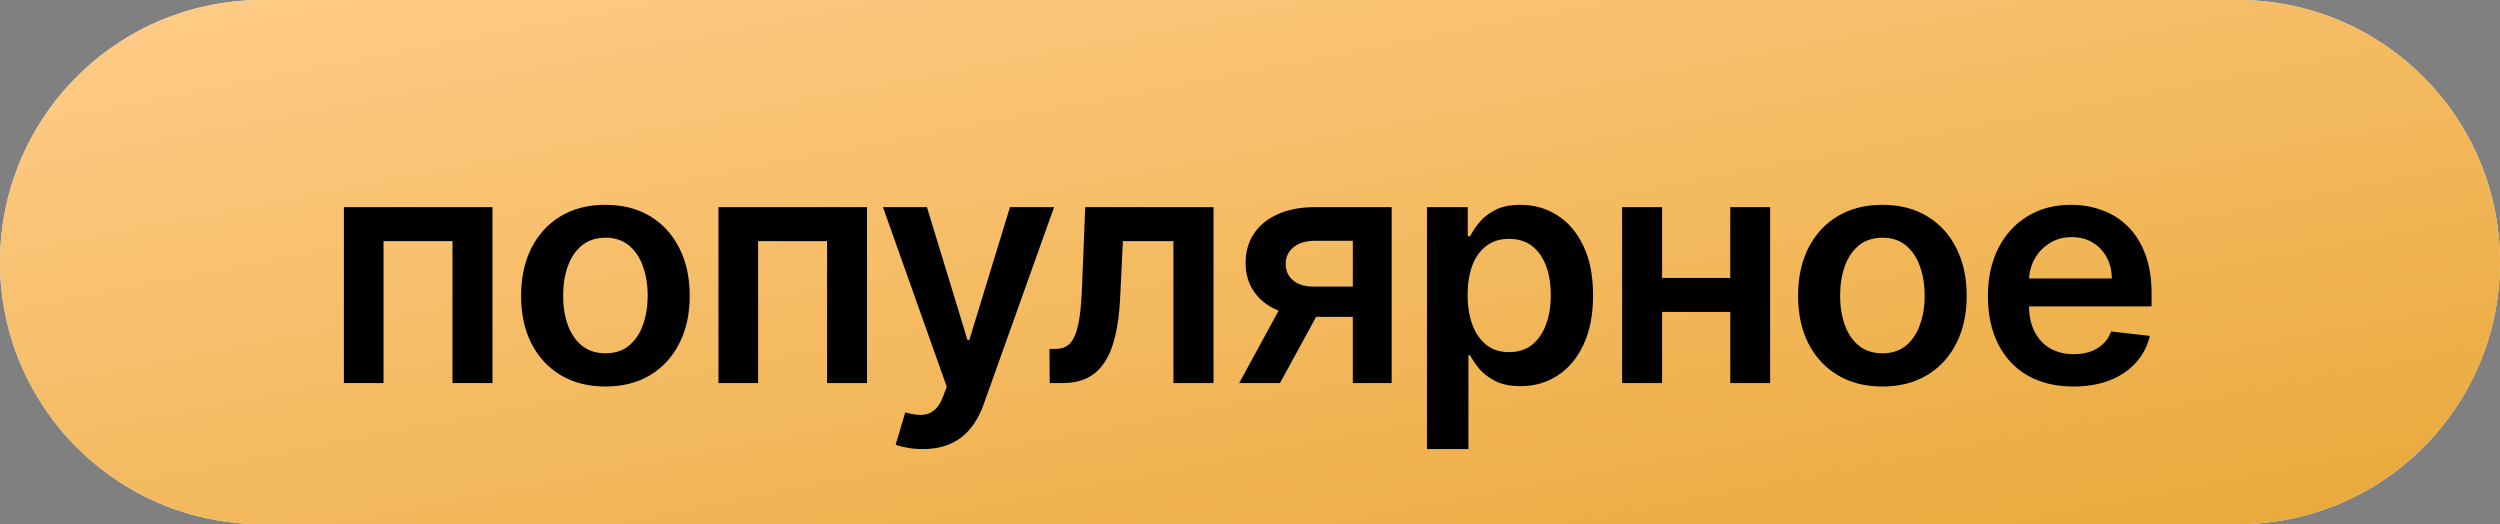 <?xml version="1.0" encoding="UTF-8"?> <svg xmlns="http://www.w3.org/2000/svg" width="124" height="26" viewBox="0 0 124 26" fill="none"><rect x="0" y="0" width="124" height="26" fill="#808080" stroke="none"/><path d="M0 13C0 5.82 5.82 0 13 0H111C118.18 0 124 5.82 124 13C124 20.18 118.18 26 111 26H13C5.82 26 0 20.18 0 13Z" fill="#EFEFEF"></path><path d="M0 13C0 5.82 5.82 0 13 0H111C118.18 0 124 5.82 124 13C124 20.18 118.18 26 111 26H13C5.82 26 0 20.18 0 13Z" fill="url(#paint0_linear_1078_9701)"></path><path d="M17.057 19V10.273H24.426V19H22.443V11.96H19.023V19H17.057ZM30.028 19.171C29.176 19.171 28.437 18.983 27.812 18.608C27.187 18.233 26.702 17.708 26.358 17.034C26.017 16.36 25.846 15.572 25.846 14.671C25.846 13.769 26.017 12.979 26.358 12.301C26.702 11.623 27.187 11.097 27.812 10.722C28.437 10.347 29.176 10.159 30.028 10.159C30.88 10.159 31.619 10.347 32.244 10.722C32.869 11.097 33.352 11.623 33.693 12.301C34.038 12.979 34.21 13.769 34.21 14.671C34.21 15.572 34.038 16.36 33.693 17.034C33.352 17.708 32.869 18.233 32.244 18.608C31.619 18.983 30.88 19.171 30.028 19.171ZM30.039 17.523C30.502 17.523 30.888 17.396 31.198 17.142C31.509 16.884 31.74 16.54 31.892 16.108C32.047 15.676 32.125 15.195 32.125 14.665C32.125 14.131 32.047 13.648 31.892 13.216C31.74 12.78 31.509 12.434 31.198 12.176C30.888 11.919 30.502 11.79 30.039 11.79C29.566 11.79 29.172 11.919 28.858 12.176C28.547 12.434 28.314 12.78 28.159 13.216C28.007 13.648 27.931 14.131 27.931 14.665C27.931 15.195 28.007 15.676 28.159 16.108C28.314 16.54 28.547 16.884 28.858 17.142C29.172 17.396 29.566 17.523 30.039 17.523ZM35.636 19V10.273H43.005V19H41.022V11.96H37.602V19H35.636ZM45.766 22.273C45.486 22.273 45.226 22.25 44.987 22.204C44.753 22.163 44.565 22.114 44.425 22.057L44.902 20.454C45.202 20.542 45.468 20.583 45.703 20.579C45.938 20.576 46.145 20.502 46.323 20.358C46.505 20.218 46.658 19.983 46.783 19.653L46.959 19.182L43.794 10.273H45.976L47.987 16.864H48.078L50.095 10.273H52.283L48.789 20.057C48.626 20.519 48.41 20.915 48.141 21.244C47.872 21.578 47.542 21.831 47.152 22.006C46.766 22.184 46.304 22.273 45.766 22.273ZM52.065 19L52.054 17.307H52.355C52.582 17.307 52.773 17.256 52.929 17.153C53.084 17.051 53.213 16.881 53.315 16.642C53.417 16.4 53.497 16.074 53.554 15.665C53.611 15.256 53.65 14.746 53.673 14.136L53.827 10.273H60.19V19H58.202V11.96H55.696L55.559 14.773C55.525 15.5 55.444 16.131 55.315 16.665C55.19 17.195 55.012 17.633 54.781 17.977C54.554 18.322 54.268 18.579 53.923 18.75C53.578 18.917 53.171 19 52.702 19H52.065ZM67.1 19V11.943H65.237C64.763 11.943 64.4 12.053 64.146 12.273C63.892 12.492 63.767 12.765 63.771 13.091C63.767 13.417 63.886 13.686 64.129 13.898C64.371 14.11 64.718 14.216 65.168 14.216H67.748V15.716H65.168C64.472 15.716 63.869 15.606 63.362 15.386C62.854 15.167 62.464 14.856 62.191 14.454C61.919 14.053 61.782 13.583 61.782 13.046C61.782 12.485 61.92 11.998 62.197 11.585C62.477 11.169 62.875 10.847 63.39 10.619C63.909 10.388 64.525 10.273 65.237 10.273H69.026V19H67.1ZM61.464 19L63.901 14.523H65.93L63.487 19H61.464ZM70.777 22.273V10.273H72.8V11.716H72.919C73.026 11.504 73.175 11.278 73.368 11.04C73.561 10.797 73.823 10.591 74.152 10.421C74.482 10.246 74.902 10.159 75.414 10.159C76.088 10.159 76.696 10.331 77.238 10.676C77.783 11.017 78.215 11.523 78.533 12.193C78.855 12.86 79.016 13.678 79.016 14.648C79.016 15.606 78.859 16.421 78.544 17.091C78.23 17.761 77.802 18.273 77.26 18.625C76.719 18.977 76.105 19.153 75.419 19.153C74.919 19.153 74.505 19.07 74.175 18.903C73.846 18.737 73.581 18.536 73.38 18.301C73.183 18.062 73.029 17.837 72.919 17.625H72.834V22.273H70.777ZM72.794 14.636C72.794 15.201 72.874 15.695 73.033 16.119C73.196 16.544 73.429 16.875 73.732 17.114C74.039 17.349 74.41 17.466 74.846 17.466C75.3 17.466 75.681 17.345 75.988 17.102C76.294 16.856 76.526 16.521 76.681 16.097C76.84 15.669 76.919 15.182 76.919 14.636C76.919 14.095 76.842 13.614 76.686 13.193C76.531 12.773 76.3 12.443 75.993 12.204C75.686 11.966 75.304 11.847 74.846 11.847C74.406 11.847 74.033 11.962 73.726 12.193C73.419 12.424 73.186 12.748 73.027 13.165C72.872 13.581 72.794 14.072 72.794 14.636ZM86.452 13.784V15.472H81.804V13.784H86.452ZM82.44 10.273V19H80.457V10.273H82.44ZM87.798 10.273V19H85.821V10.273H87.798ZM93.366 19.171C92.514 19.171 91.775 18.983 91.15 18.608C90.525 18.233 90.04 17.708 89.696 17.034C89.355 16.36 89.184 15.572 89.184 14.671C89.184 13.769 89.355 12.979 89.696 12.301C90.04 11.623 90.525 11.097 91.15 10.722C91.775 10.347 92.514 10.159 93.366 10.159C94.218 10.159 94.957 10.347 95.582 10.722C96.207 11.097 96.69 11.623 97.031 12.301C97.376 12.979 97.548 13.769 97.548 14.671C97.548 15.572 97.376 16.36 97.031 17.034C96.69 17.708 96.207 18.233 95.582 18.608C94.957 18.983 94.218 19.171 93.366 19.171ZM93.377 17.523C93.84 17.523 94.226 17.396 94.537 17.142C94.847 16.884 95.078 16.54 95.23 16.108C95.385 15.676 95.463 15.195 95.463 14.665C95.463 14.131 95.385 13.648 95.23 13.216C95.078 12.78 94.847 12.434 94.537 12.176C94.226 11.919 93.84 11.79 93.377 11.79C92.904 11.79 92.51 11.919 92.196 12.176C91.885 12.434 91.652 12.78 91.497 13.216C91.345 13.648 91.269 14.131 91.269 14.665C91.269 15.195 91.345 15.676 91.497 16.108C91.652 16.54 91.885 16.884 92.196 17.142C92.51 17.396 92.904 17.523 93.377 17.523ZM102.837 19.171C101.962 19.171 101.207 18.989 100.57 18.625C99.938 18.258 99.451 17.739 99.11 17.068C98.769 16.394 98.599 15.6 98.599 14.688C98.599 13.79 98.769 13.002 99.11 12.324C99.455 11.642 99.936 11.112 100.553 10.733C101.171 10.35 101.896 10.159 102.729 10.159C103.267 10.159 103.775 10.246 104.252 10.421C104.733 10.591 105.157 10.856 105.525 11.216C105.896 11.576 106.188 12.034 106.4 12.591C106.612 13.144 106.718 13.803 106.718 14.568V15.199H99.565V13.812H104.746C104.743 13.419 104.657 13.068 104.491 12.761C104.324 12.451 104.091 12.206 103.792 12.028C103.496 11.85 103.152 11.761 102.758 11.761C102.337 11.761 101.968 11.864 101.65 12.068C101.332 12.269 101.084 12.534 100.906 12.864C100.731 13.189 100.642 13.547 100.638 13.938V15.148C100.638 15.655 100.731 16.091 100.917 16.454C101.102 16.814 101.362 17.091 101.695 17.284C102.029 17.474 102.419 17.568 102.866 17.568C103.165 17.568 103.436 17.526 103.678 17.443C103.921 17.356 104.131 17.229 104.309 17.062C104.487 16.896 104.621 16.689 104.712 16.443L106.633 16.659C106.512 17.167 106.281 17.61 105.94 17.989C105.602 18.364 105.171 18.655 104.644 18.864C104.118 19.068 103.515 19.171 102.837 19.171Z" fill="black"></path><defs><linearGradient id="paint0_linear_1078_9701" x1="1.82731e-06" y1="0.861" x2="9.259" y2="48.839" gradientUnits="userSpaceOnUse"><stop stop-color="#FFCC88"></stop><stop offset="1" stop-color="#E8A838"></stop></linearGradient></defs></svg> 